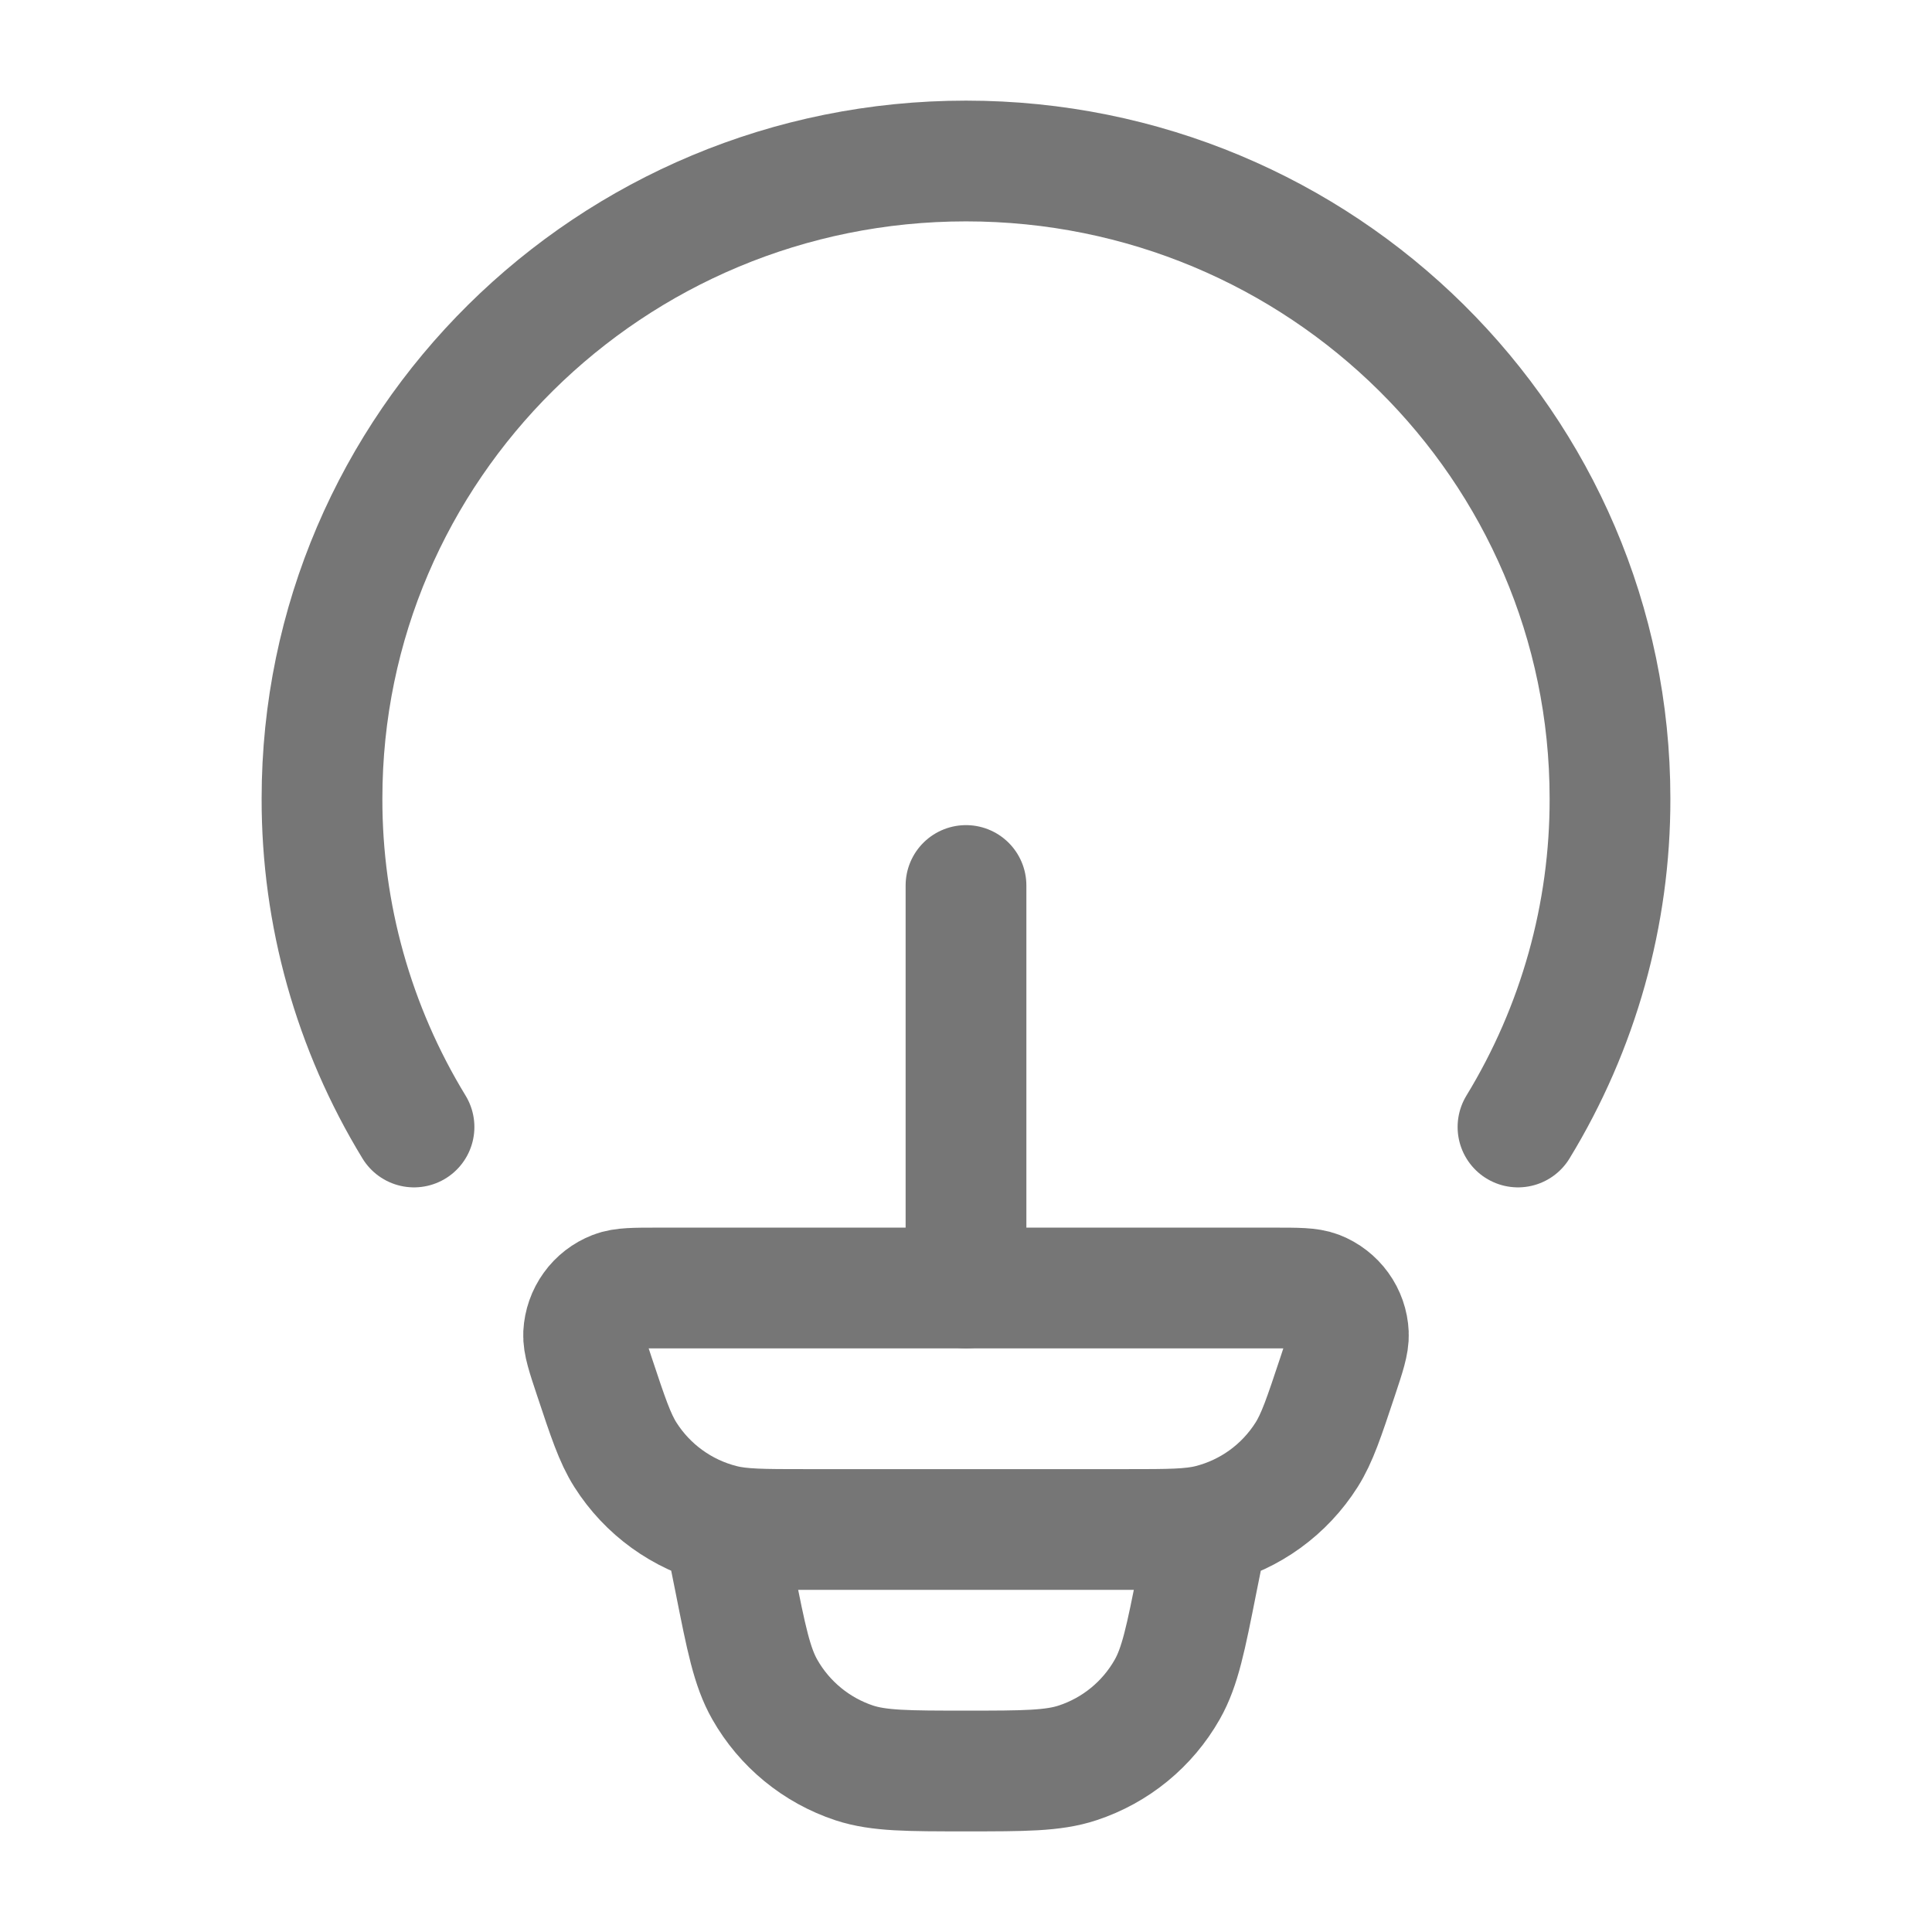 <svg width="24" height="24" viewBox="0 0 24 24" fill="none" xmlns="http://www.w3.org/2000/svg">
<path d="M5.143 14C4.393 12.771 3.997 11.359 4 9.919C4 5.545 7.582 2 12 2C16.418 2 20 5.545 20 9.919C20.003 11.359 19.607 12.771 18.857 14" stroke="#767676" stroke-width="1.5" stroke-linecap="round"/>
<path d="M15 19L14.87 19.647C14.73 20.354 14.659 20.707 14.5 20.987C14.255 21.419 13.858 21.744 13.387 21.899C13.082 22 12.72 22 12 22C11.28 22 10.918 22 10.613 21.9C10.142 21.744 9.745 21.419 9.5 20.987C9.341 20.707 9.27 20.354 9.13 19.647L9 19M7.383 17.098C7.291 16.822 7.245 16.683 7.25 16.571C7.256 16.455 7.295 16.343 7.363 16.249C7.43 16.155 7.524 16.083 7.632 16.041C7.736 16 7.882 16 8.172 16H15.828C16.119 16 16.264 16 16.368 16.04C16.476 16.082 16.57 16.155 16.638 16.249C16.706 16.343 16.745 16.455 16.75 16.571C16.755 16.683 16.709 16.821 16.617 17.098C16.447 17.609 16.362 17.865 16.231 18.072C15.957 18.505 15.528 18.816 15.031 18.941C14.793 19 14.525 19 13.988 19H10.012C9.475 19 9.206 19 8.969 18.94C8.473 18.815 8.043 18.504 7.769 18.072C7.638 17.865 7.553 17.609 7.383 17.098Z" stroke="#767676" stroke-width="1.5"/>
<path d="M12 16V11" stroke="#767676" stroke-width="1.5" stroke-linecap="round" stroke-linejoin="round"/>
</svg>
